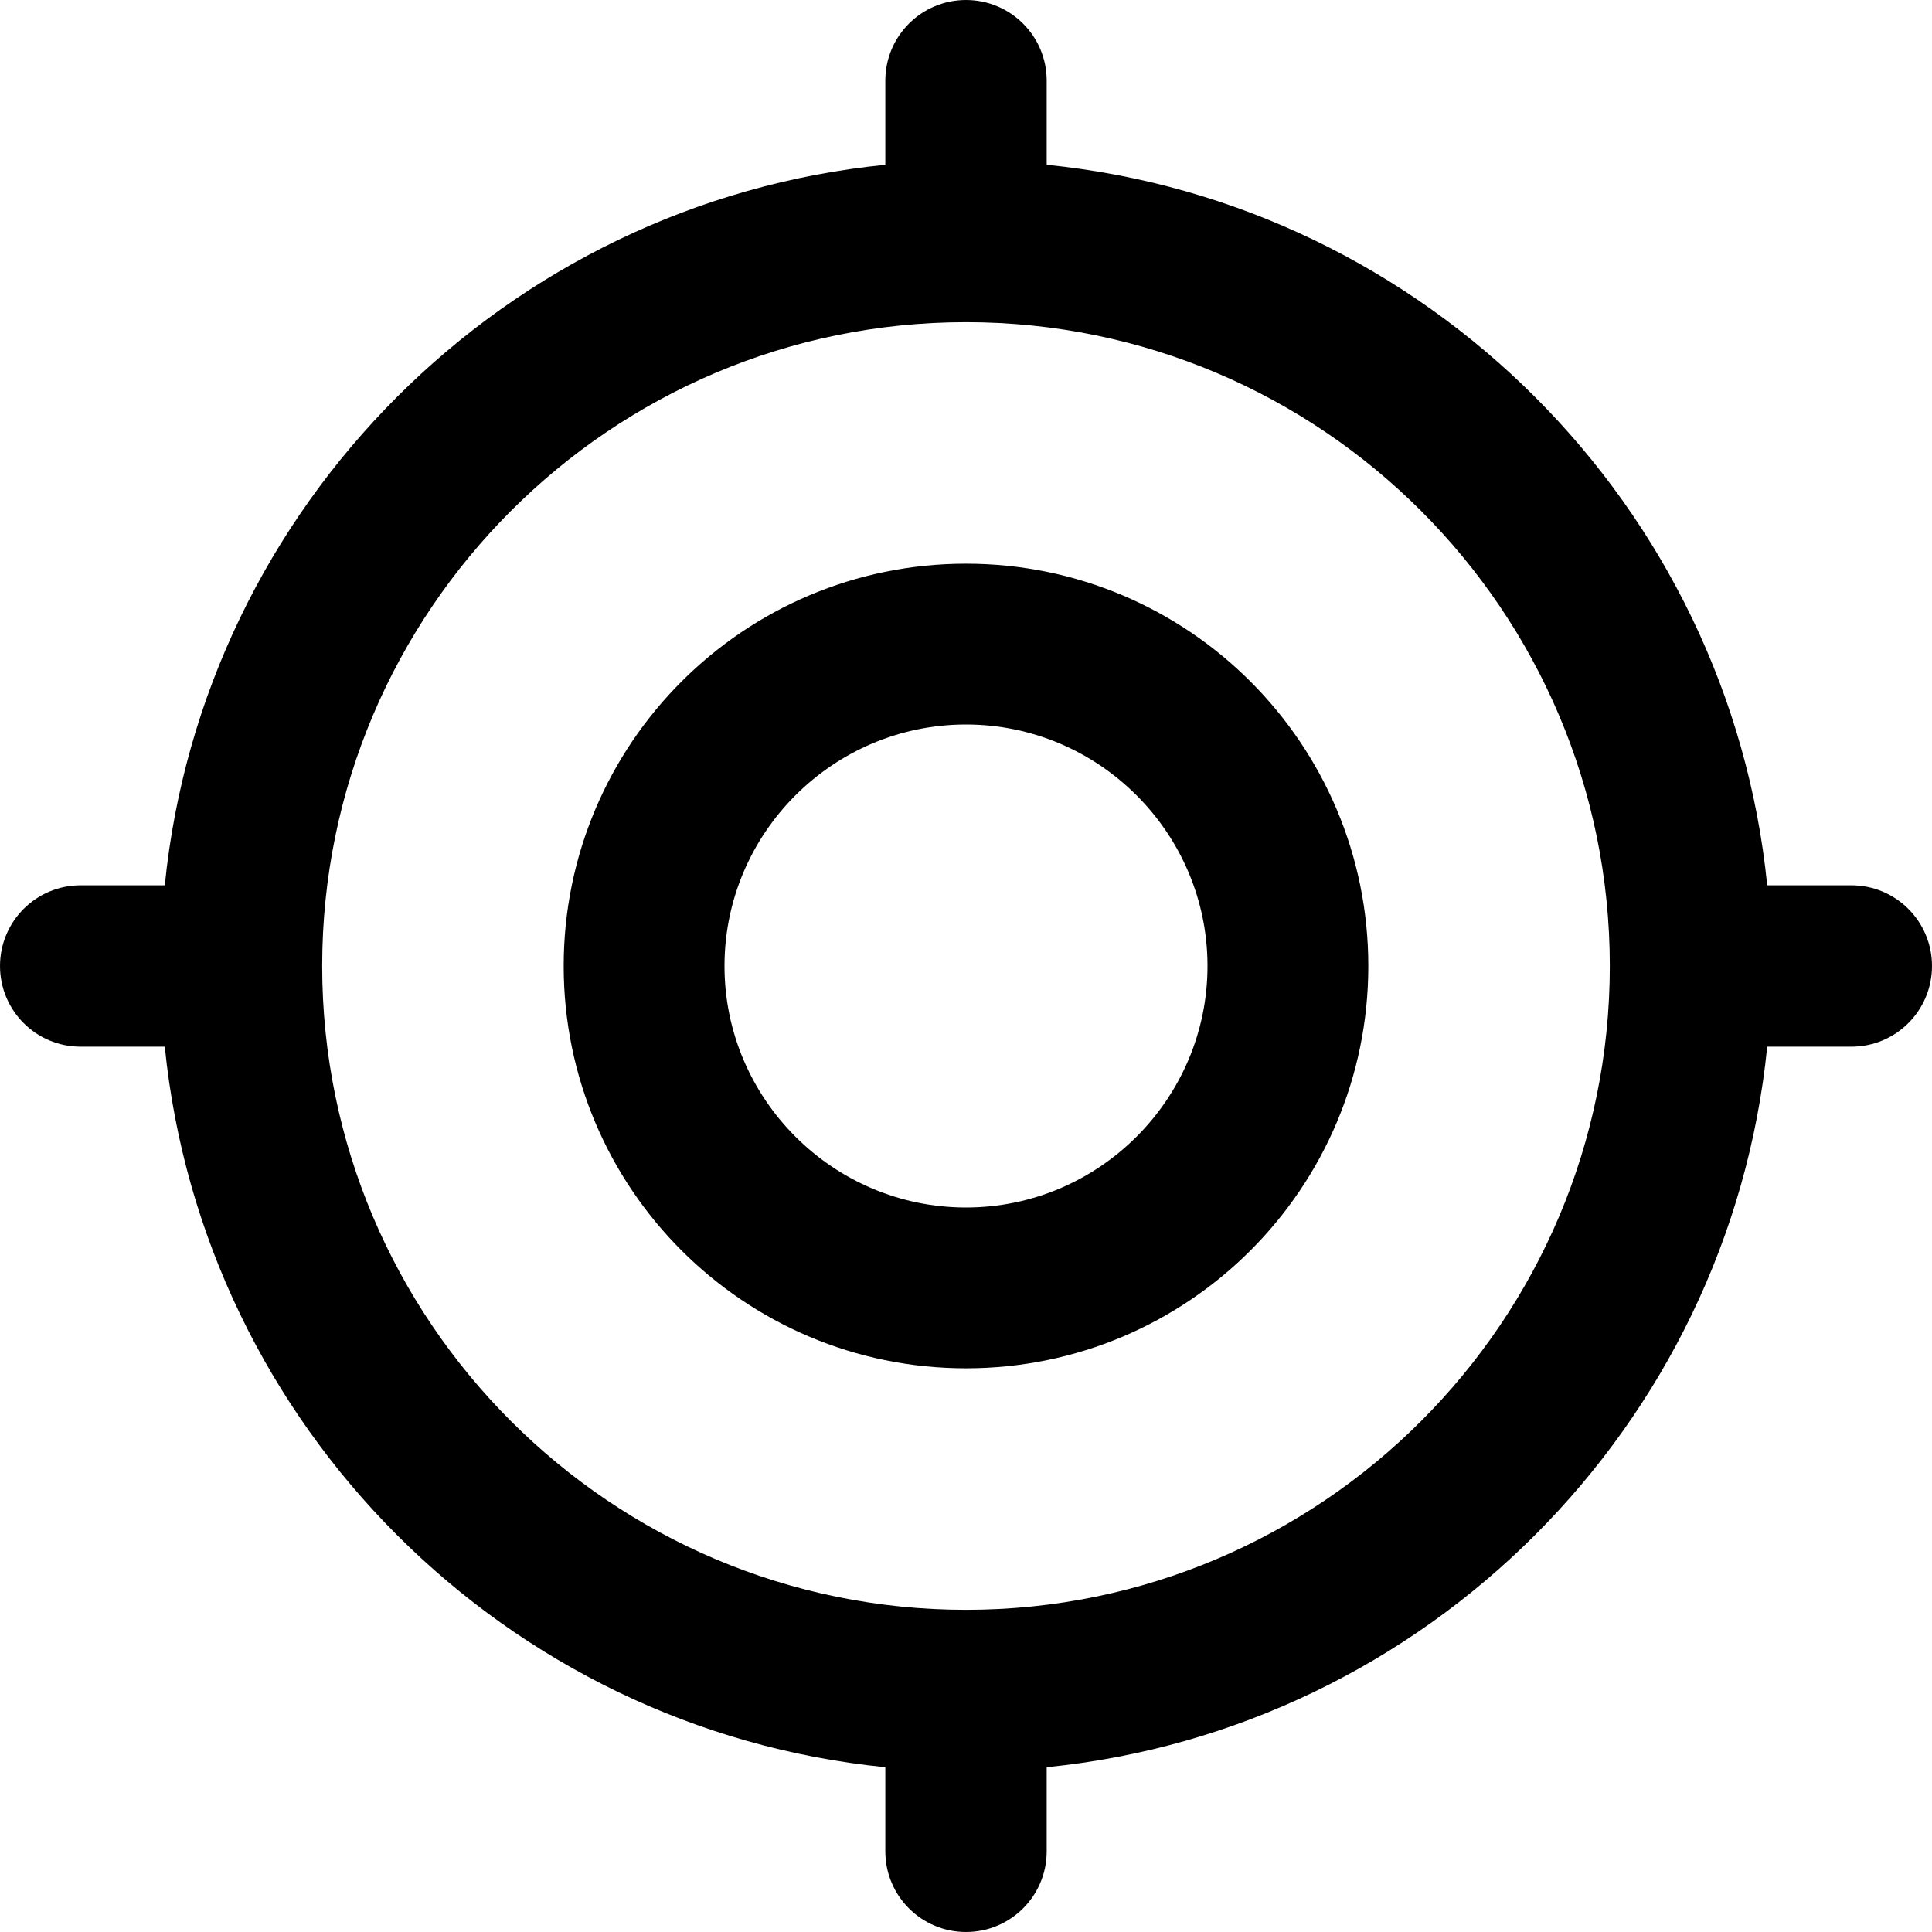 <svg version="1.2" xmlns="http://www.w3.org/2000/svg" viewBox="0 0 34 34" width="34" height="34">
	<style>
		.s0 { fill: #000000 } 
	</style>
	<path class="s0" d="m32.58 15.58h-1.48c-0.67-6.68-6-12.01-12.68-12.68v-1.48c0-0.79-0.64-1.42-1.42-1.42-0.78 0-1.42 0.63-1.42 1.42v1.48c-6.68 0.67-12.01 6-12.68 12.68h-1.48c-0.79 0-1.42 0.64-1.42 1.42 0 0.78 0.63 1.42 1.42 1.42h1.48c0.67 6.68 6 12.01 12.68 12.68v1.48c0 0.79 0.64 1.42 1.42 1.42 0.78 0 1.42-0.63 1.42-1.42v-1.48c6.68-0.67 12.01-6 12.68-12.68h1.48c0.79 0 1.42-0.64 1.42-1.42 0-0.78-0.63-1.42-1.42-1.42zm-15.58 12.75c-6.25 0-11.33-5.08-11.33-11.33 0-6.25 5.08-11.33 11.33-11.33 6.25 0 11.33 5.08 11.33 11.33 0 6.25-5.08 11.33-11.33 11.33zm0-18.41c-3.91 0-7.08 3.17-7.08 7.08 0 3.91 3.17 7.08 7.08 7.08 3.91 0 7.08-3.17 7.08-7.08 0-3.91-3.17-7.08-7.08-7.08zm0 11.33c-2.34 0-4.25-1.91-4.25-4.25 0-2.34 1.91-4.25 4.25-4.25 2.34 0 4.25 1.91 4.25 4.25 0 2.34-1.91 4.25-4.25 4.25z"/>
</svg>